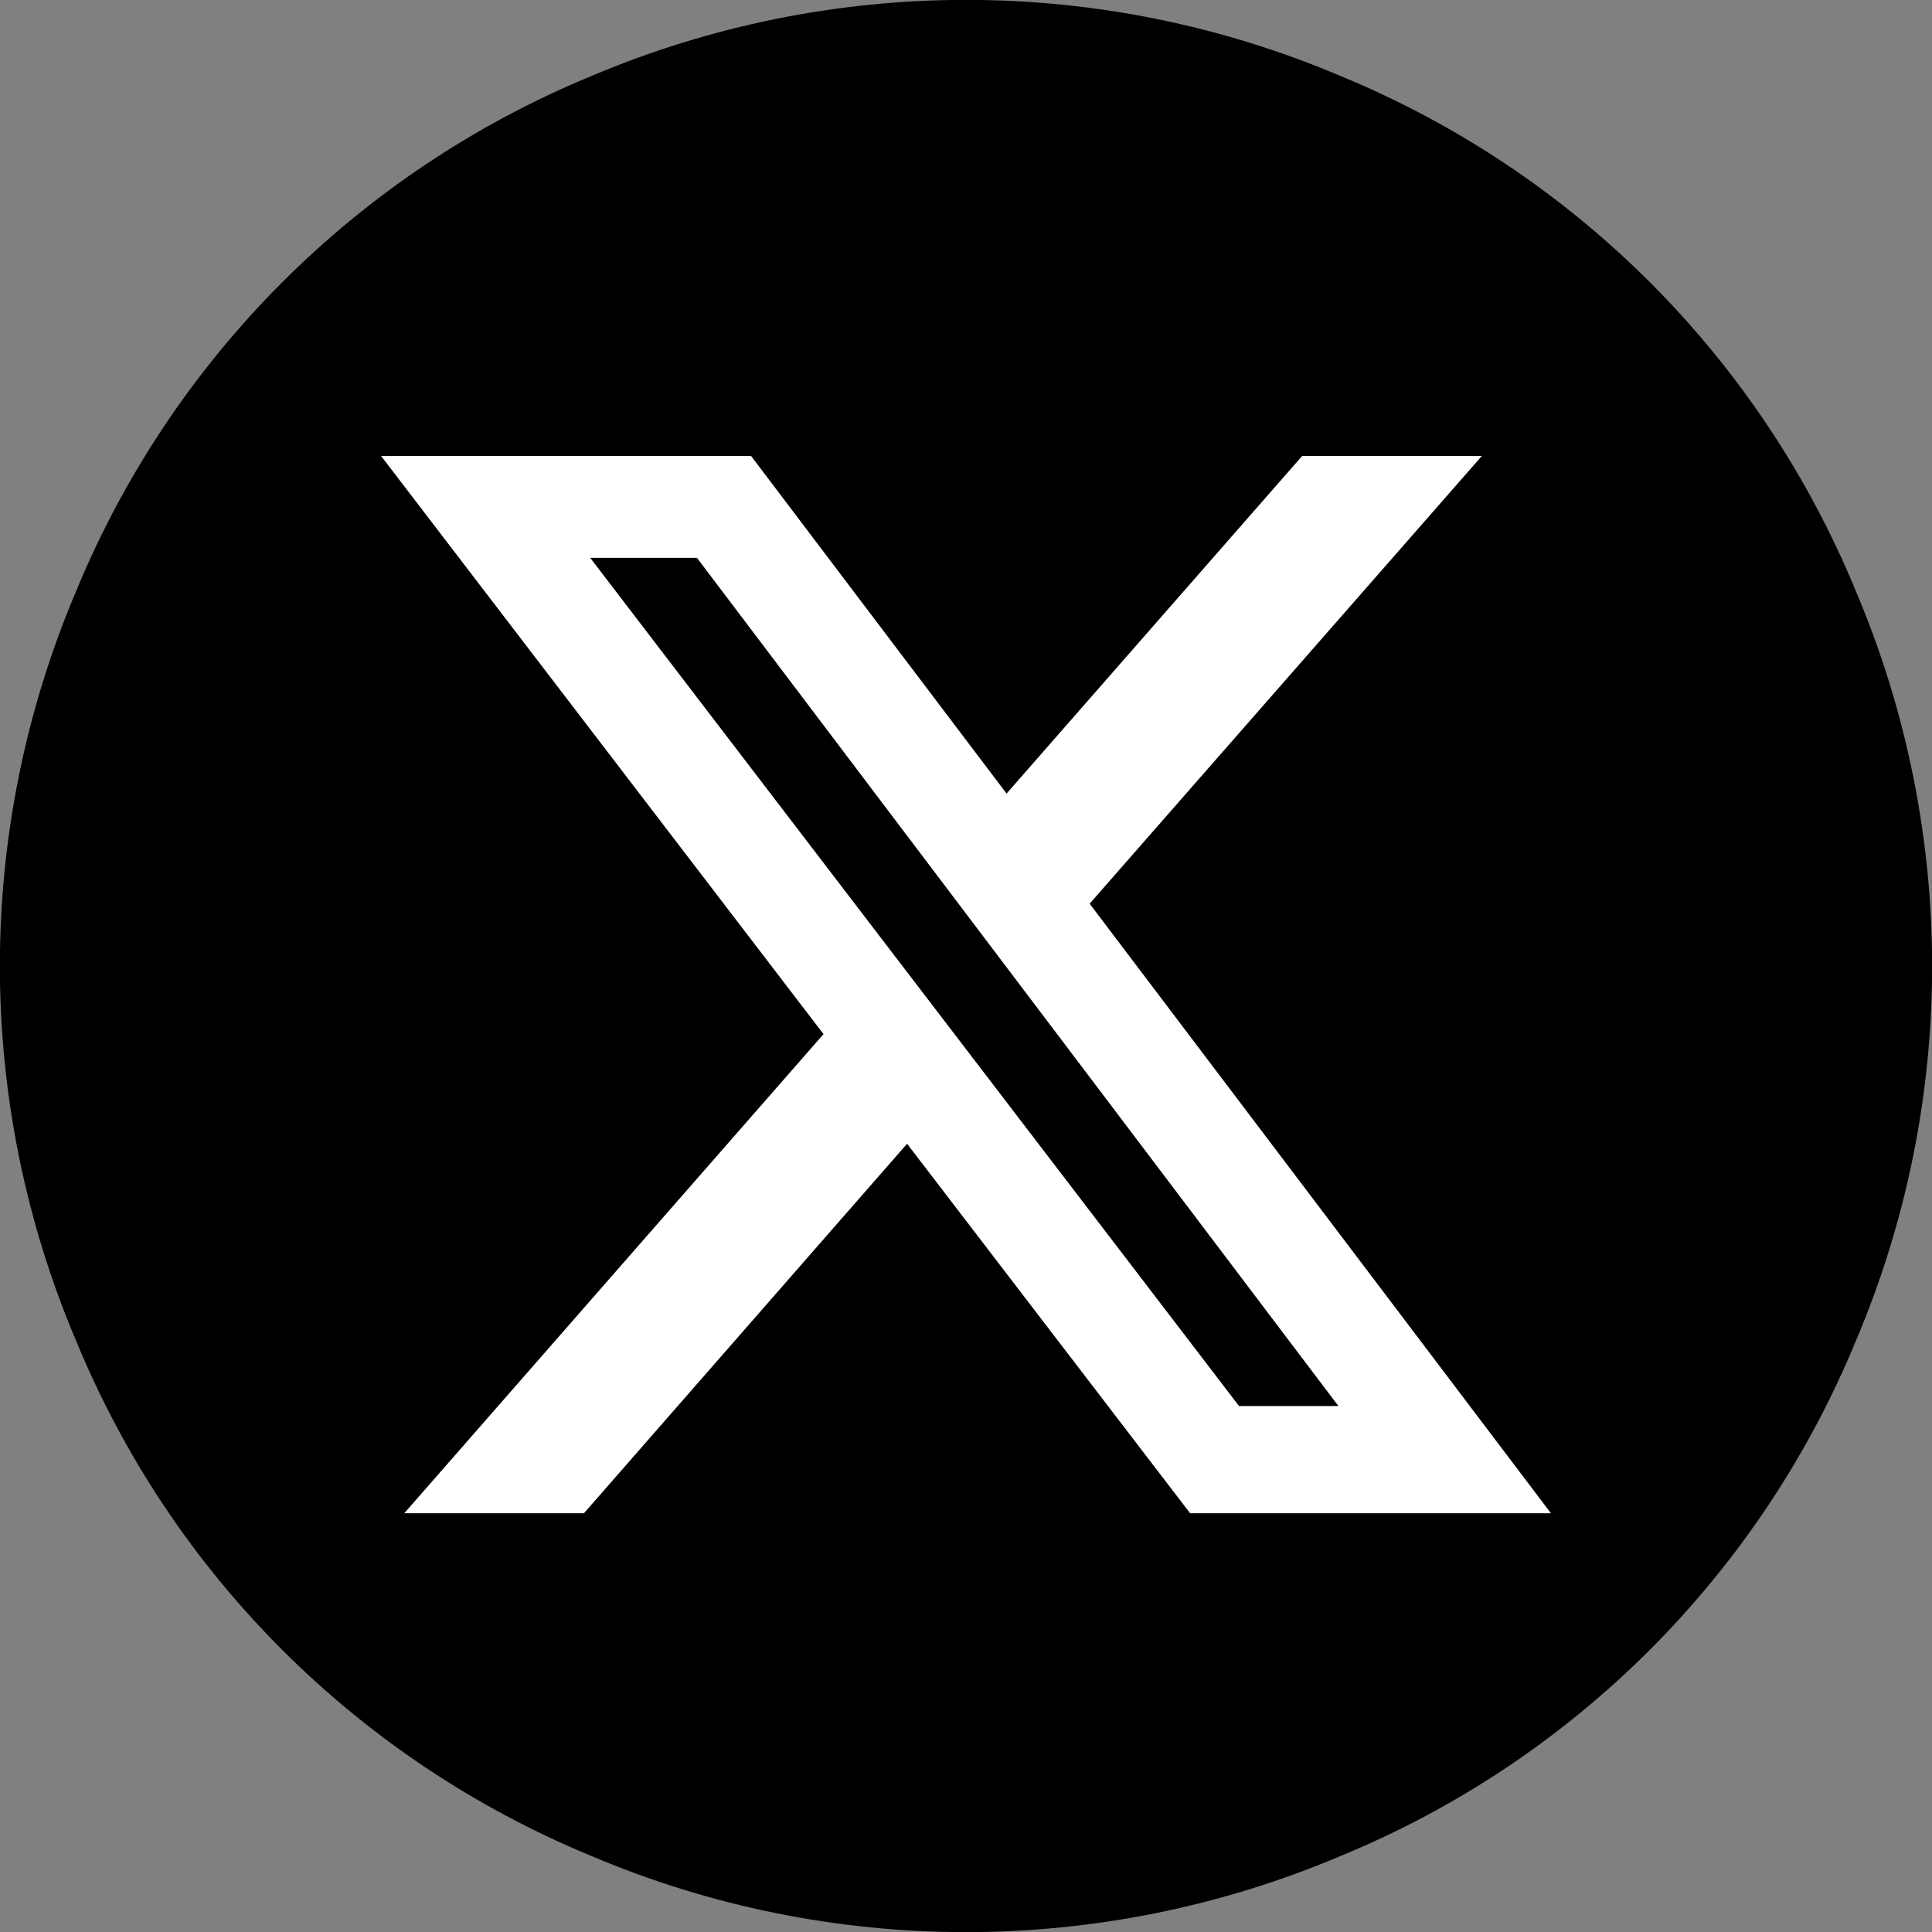 <?xml version="1.0" encoding="UTF-8"?><svg id="_レイヤー_2" xmlns="http://www.w3.org/2000/svg" width="40" height="40" viewBox="0 0 40 40"><rect x="0" y="0" width="40" height="40" fill="#808080" stroke="none"/><defs><style>.cls-1{fill:#fff;}</style></defs><g id="_レイヤー_1-2"><path d="M1.58,27.77C-.53,22.81-.53,17.19,1.58,12.23,3.57,7.41,7.41,3.57,12.23,1.58c4.97-2.11,10.58-2.11,15.54,0,4.82,1.99,8.66,5.82,10.65,10.65,2.11,4.97,2.11,10.58,0,15.54-1.99,4.82-5.82,8.66-10.65,10.65-4.97,2.11-10.58,2.11-15.54,0-4.82-1.99-8.66-5.82-10.65-10.65Z"/><path class="cls-1" d="M26.96,9.44h3.72l-8.12,9.27,9.55,12.62h-7.47l-5.86-7.65-6.69,7.65h-3.72l8.68-9.92L7.89,9.44h7.66l5.29,6.99,6.12-6.99Zm-1.31,19.67h2.06L14.43,11.55h-2.21l13.44,17.57Z"/></g></svg>